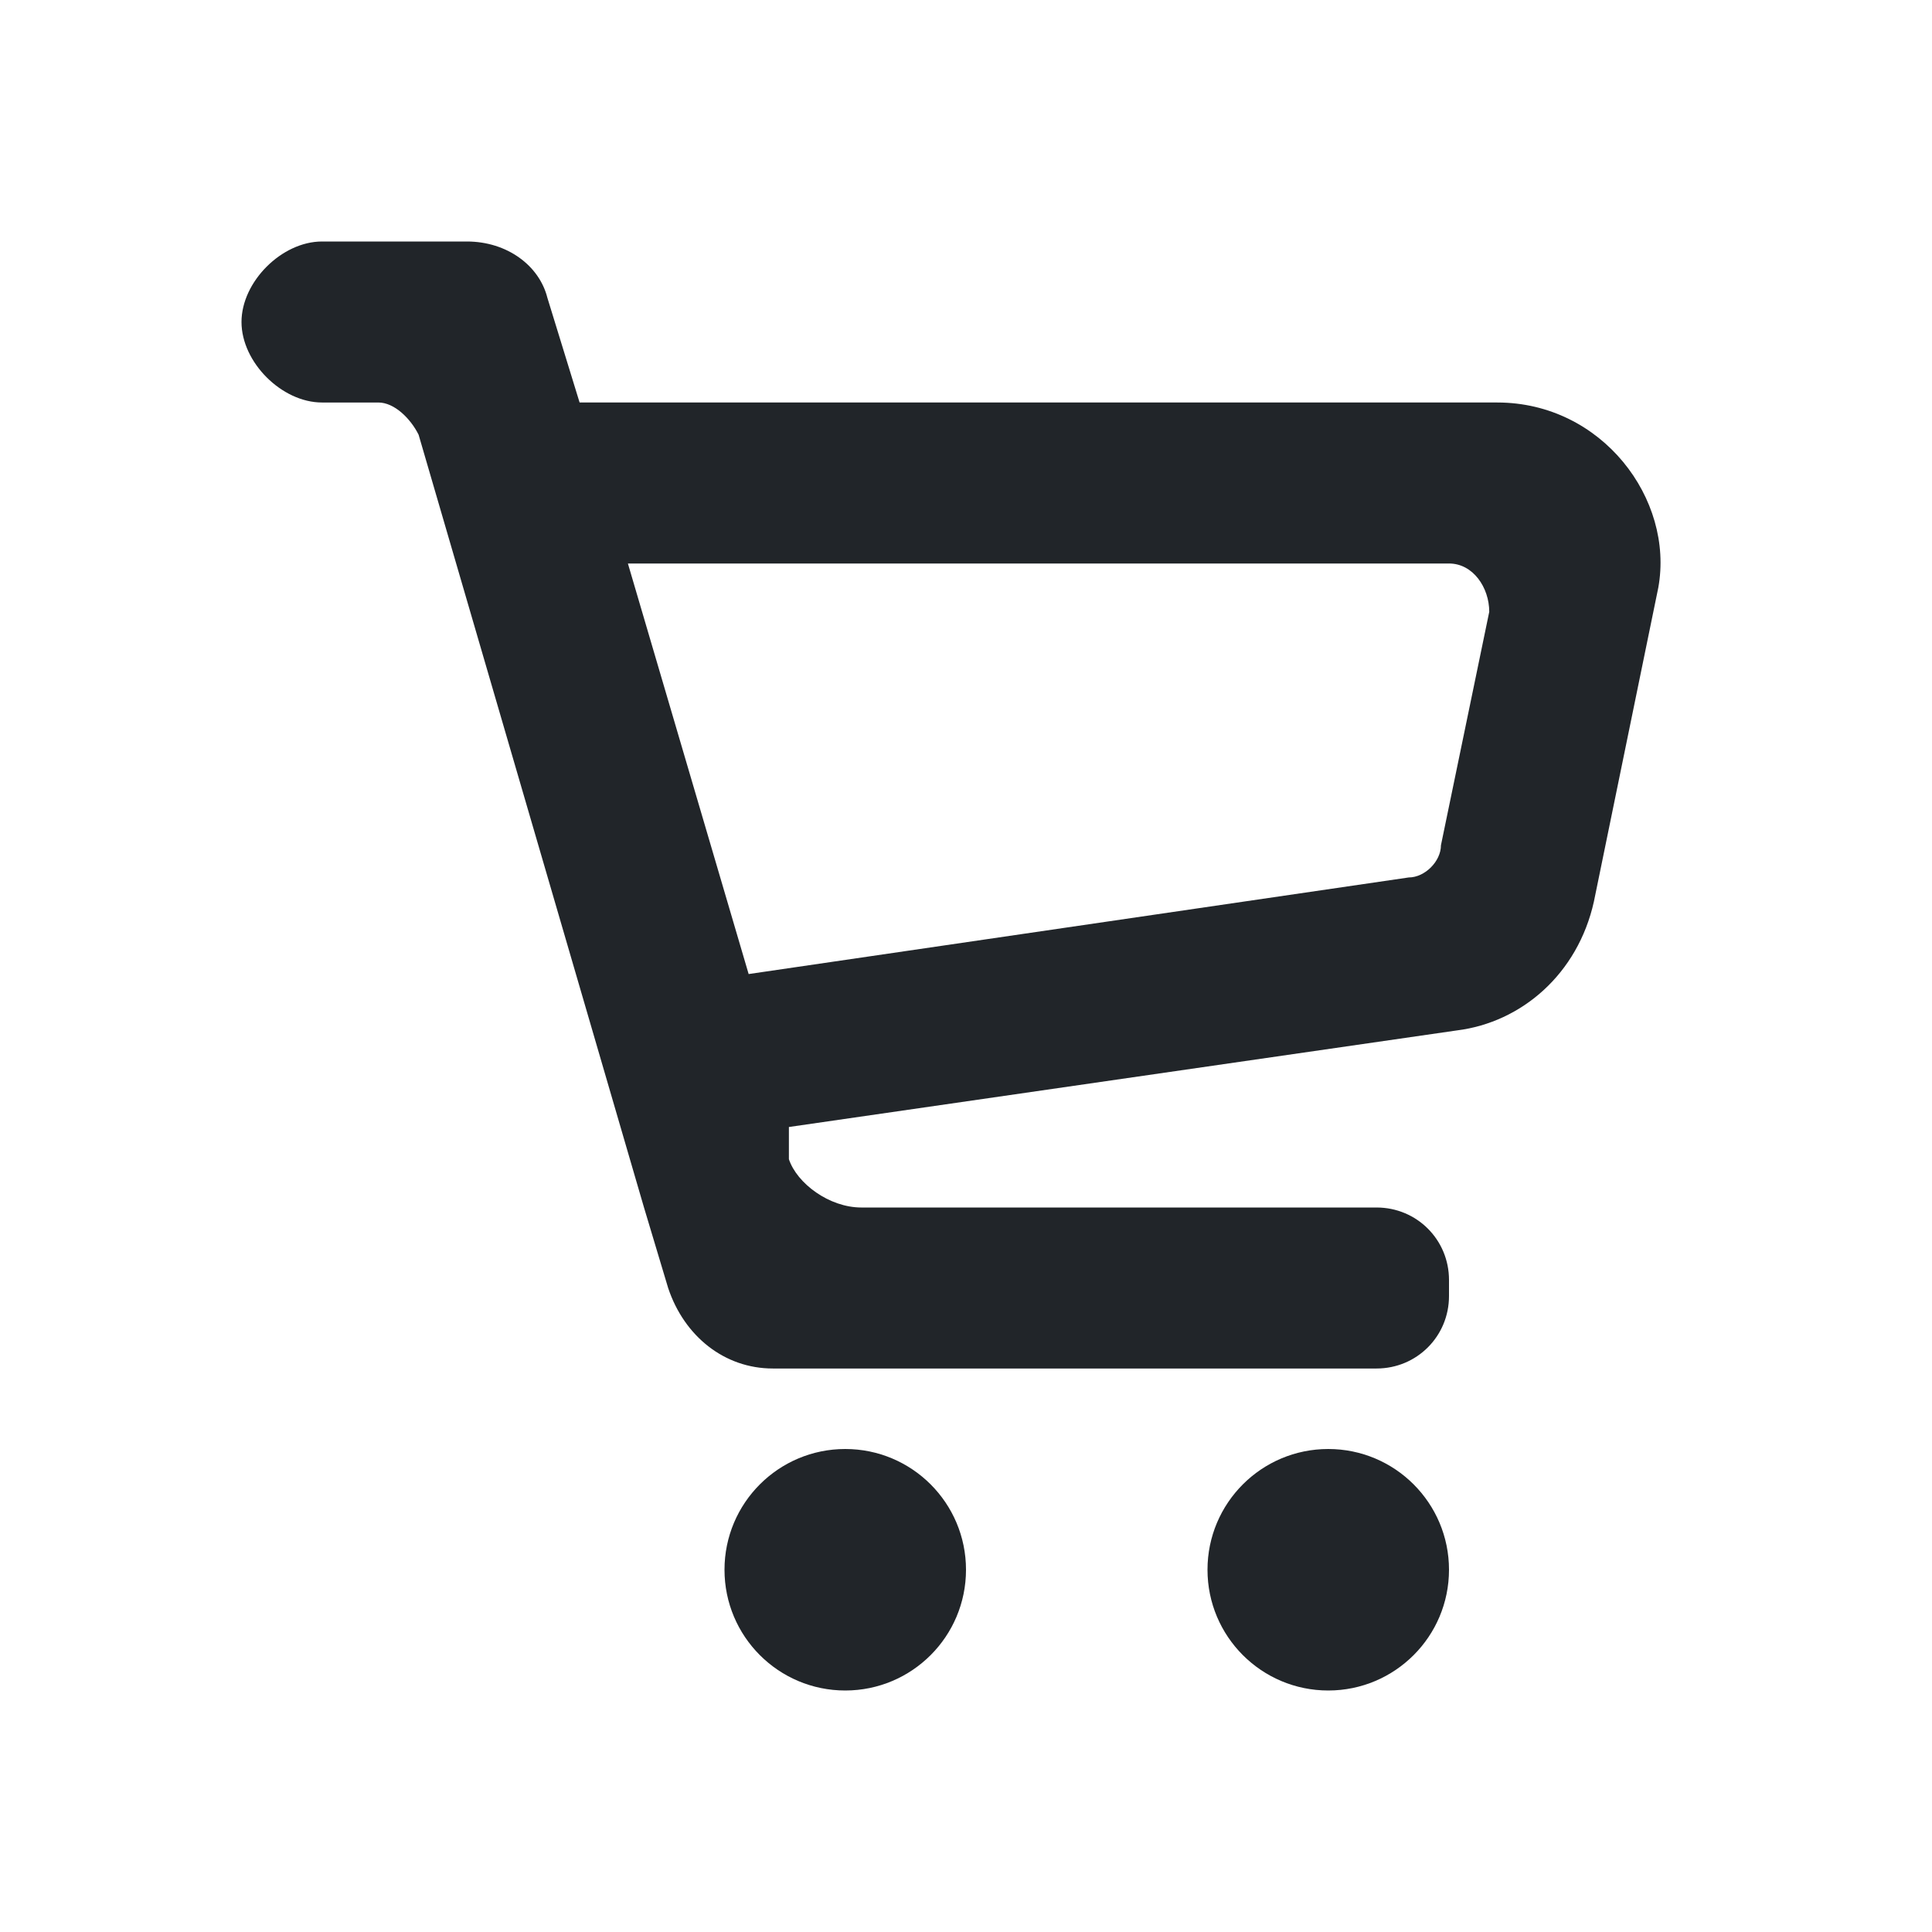 <?xml version="1.0" encoding="utf-8"?>
<!-- Generator: Adobe Illustrator 27.8.1, SVG Export Plug-In . SVG Version: 6.00 Build 0)  -->
<svg version="1.1" id="a" xmlns="http://www.w3.org/2000/svg" xmlns:xlink="http://www.w3.org/1999/xlink" x="0px" y="0px"
	 viewBox="0 0 24 24" style="enable-background:new 0 0 24 24;" xml:space="preserve">
<style type="text/css">
	.st0{fill:#212529;}
</style>
<path class="st0" d="M18.6,5H7.2L6.8,3.7C6.7,3.3,6.3,3,5.8,3H4C3.5,3,3,3.5,3,4s0.5,1,1,1h0.7c0.2,0,0.4,0.2,0.5,0.4L8,15l0.3,1
	c0.2,0.6,0.7,1,1.3,1h7.5c0.5,0,0.9-0.4,0.9-0.9v-0.2c0-0.5-0.4-0.9-0.9-0.9h-6.4c-0.4,0-0.8-0.3-0.9-0.6L9.8,14l8.3-1.2
	c0.8-0.1,1.5-0.7,1.7-1.6l0.8-3.9C20.8,6.2,19.9,5,18.6,5z M17.9,10.5c0,0.2-0.2,0.4-0.4,0.4l-8.2,1.2L7.8,7H18
	c0.3,0,0.5,0.3,0.5,0.6L17.9,10.5z"/>
<circle class="st0" cx="10.5" cy="19.5" r="1.5"/>
<circle class="st0" cx="16.5" cy="19.5" r="1.5"/>
</svg>
